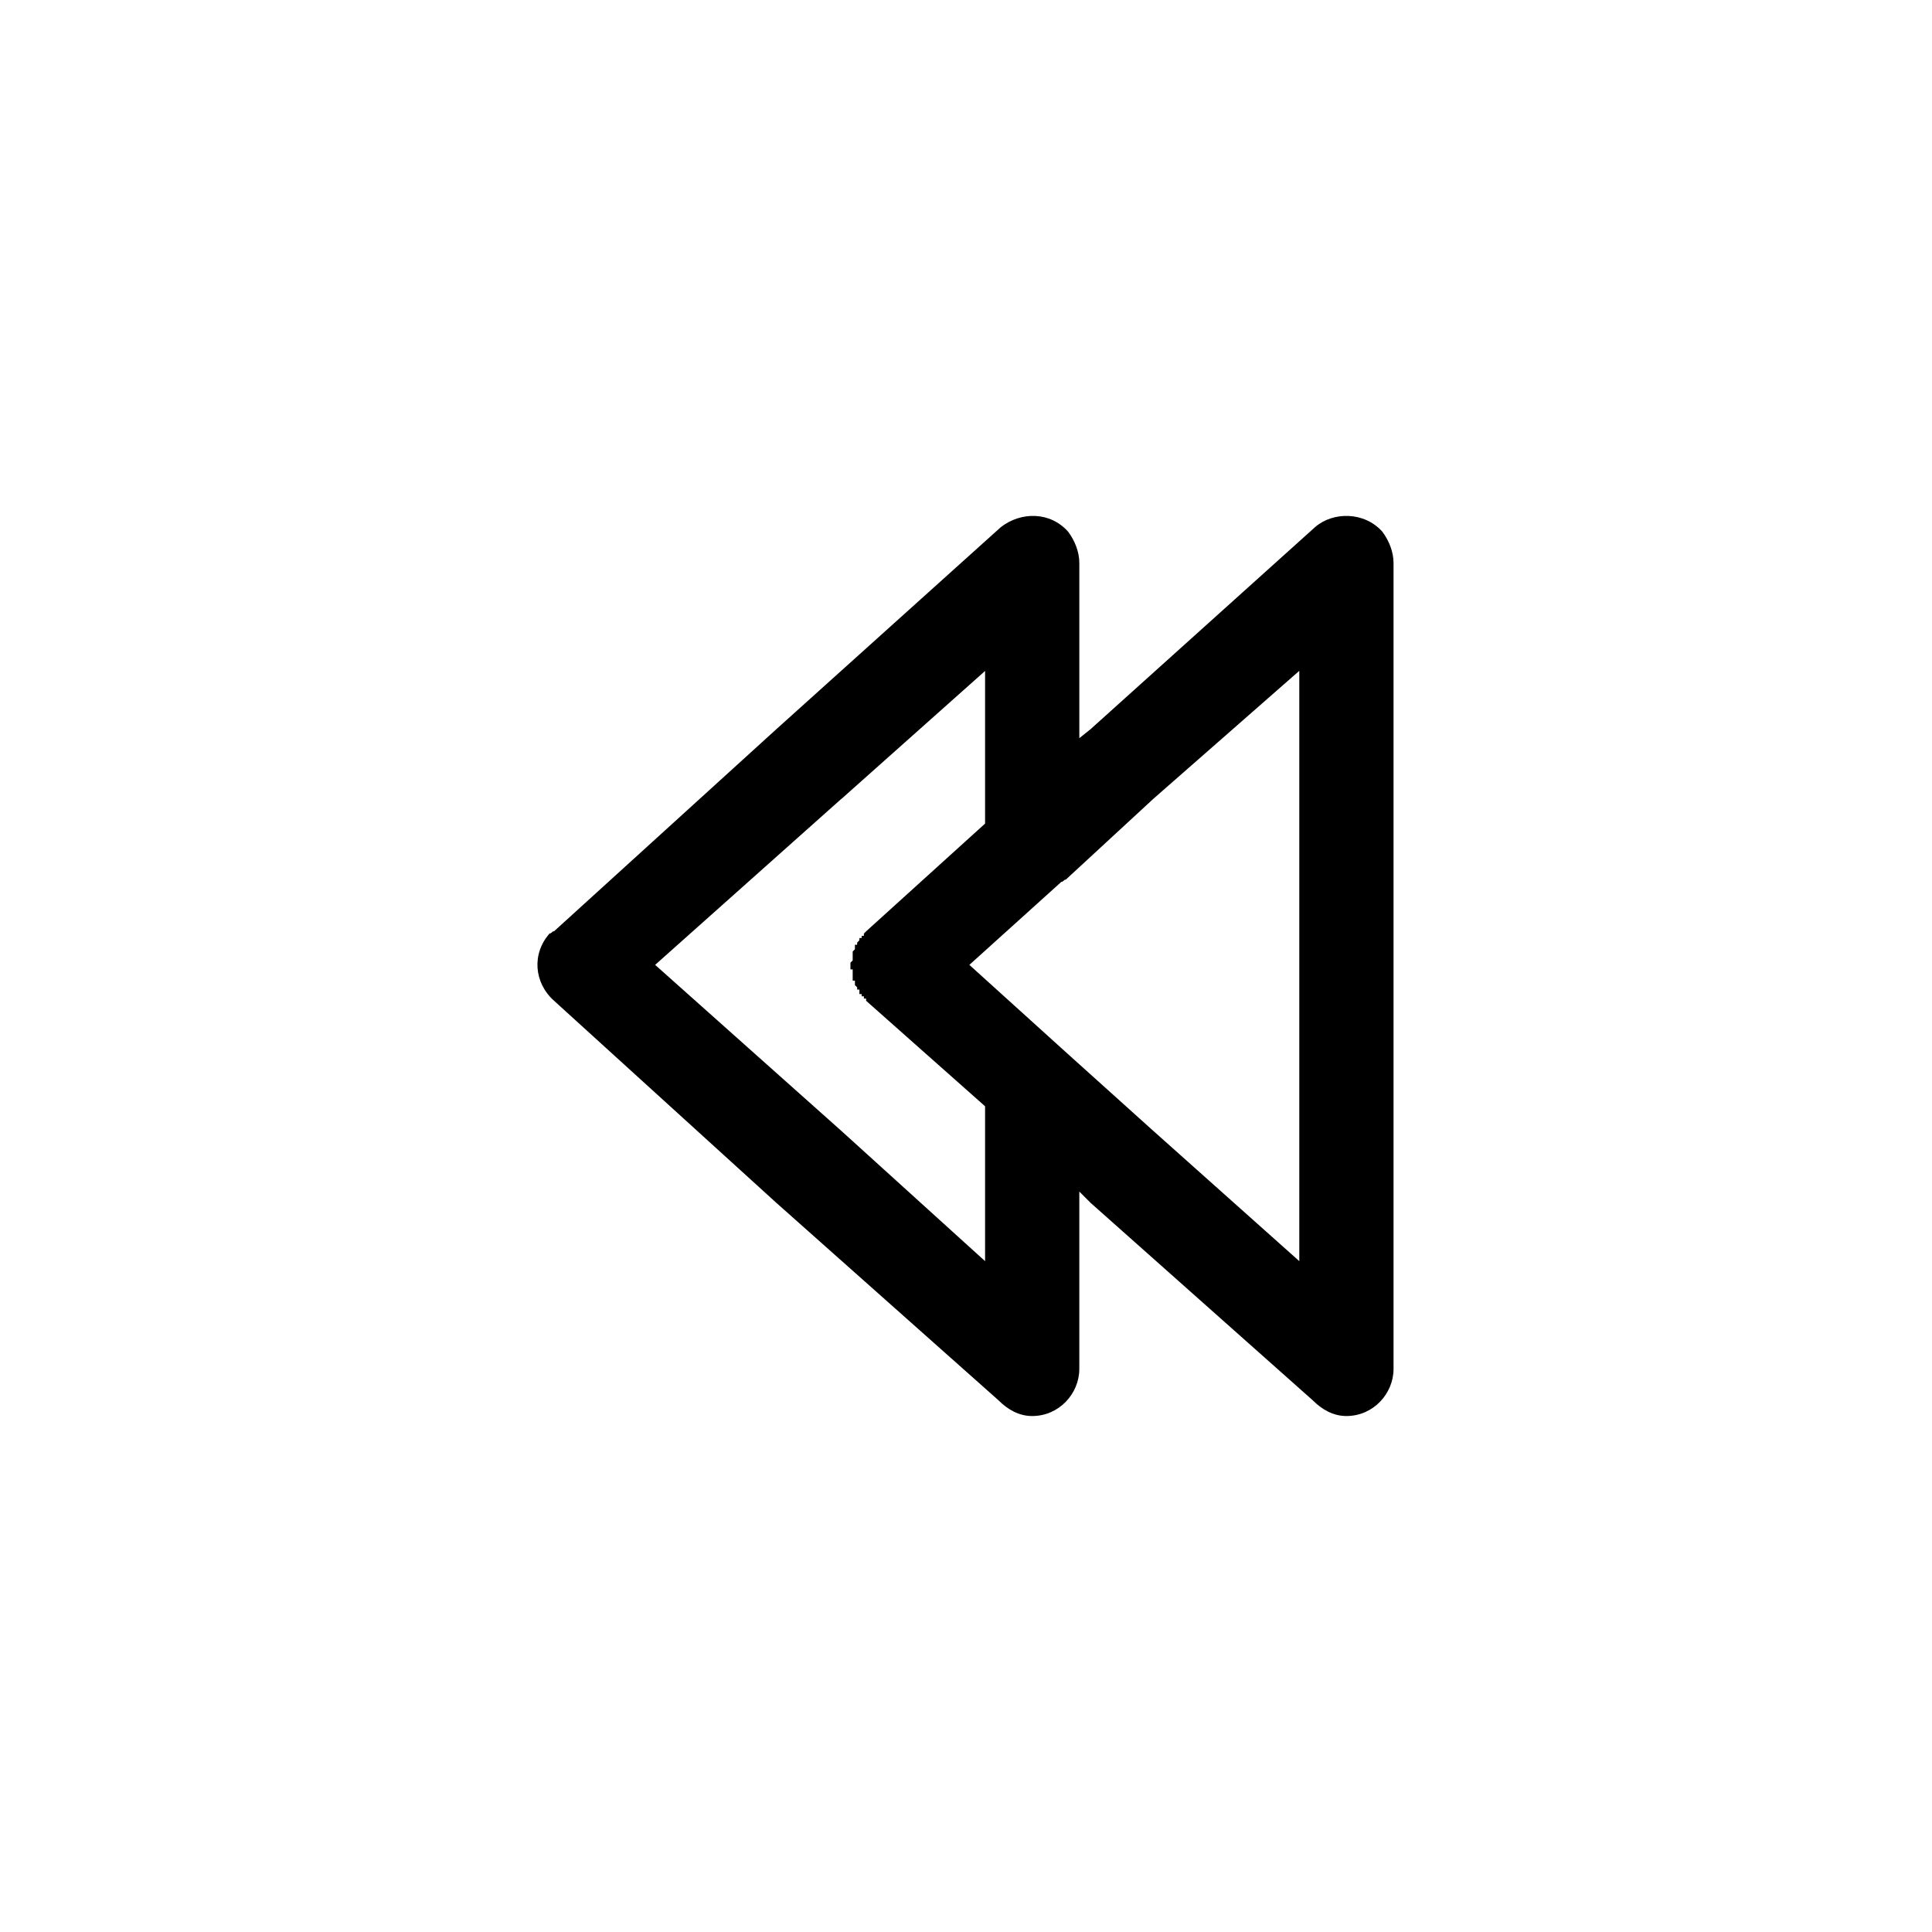 <?xml version="1.0" encoding="UTF-8"?>
<!-- Uploaded to: SVG Repo, www.svgrepo.com, Generator: SVG Repo Mixer Tools -->
<svg fill="#000000" width="800px" height="800px" version="1.1" viewBox="144 144 512 512" xmlns="http://www.w3.org/2000/svg">
 <path d="m290.85 390.78 58.887-53.535 59.48-53.535c5.352-4.164 13.086-4.164 17.844 1.191 1.785 2.379 2.973 5.352 2.973 8.328v46.395l2.973-2.379 59.48-53.535c4.758-4.164 13.086-4.164 17.844 1.191 1.785 2.379 2.973 5.352 2.973 8.328v213.54c0 6.543-5.352 12.492-12.492 12.492-3.57 0-6.543-1.785-8.922-4.164l-58.887-52.344-2.973-2.973v46.992c0 6.543-5.352 12.492-12.492 12.492-3.57 0-6.543-1.785-8.922-4.164l-58.887-52.344-58.887-53.535c-5.352-4.758-5.949-12.492-1.191-17.844 0.594 0 0.594-0.594 1.191-0.594zm135.62-13.68c-0.594 0-0.594 0.594-1.191 0.594l-24.387 22.008 24.98 22.602 23.793 21.414 38.664 34.5v-156.44l-38.664 33.906-23.199 21.414zm-59.48-21.414-49.371 44.016 49.371 44.016 38.066 34.5v-41.043l-31.523-27.957v-0.594h-0.594v-0.594h-0.594v-0.594h-0.594v-1.188h-0.594v-0.594l-0.594-0.594v-1.188h-0.594v-2.969h-0.594v-1.781l0.594-0.594v-2.375l0.594-0.594v-1.188h0.594v-0.594l0.594-0.594v-0.594h0.594v-0.594h0.594v-0.594l0.594-0.594 31.523-28.551v-40.449l-38.066 33.906z"/>
</svg>